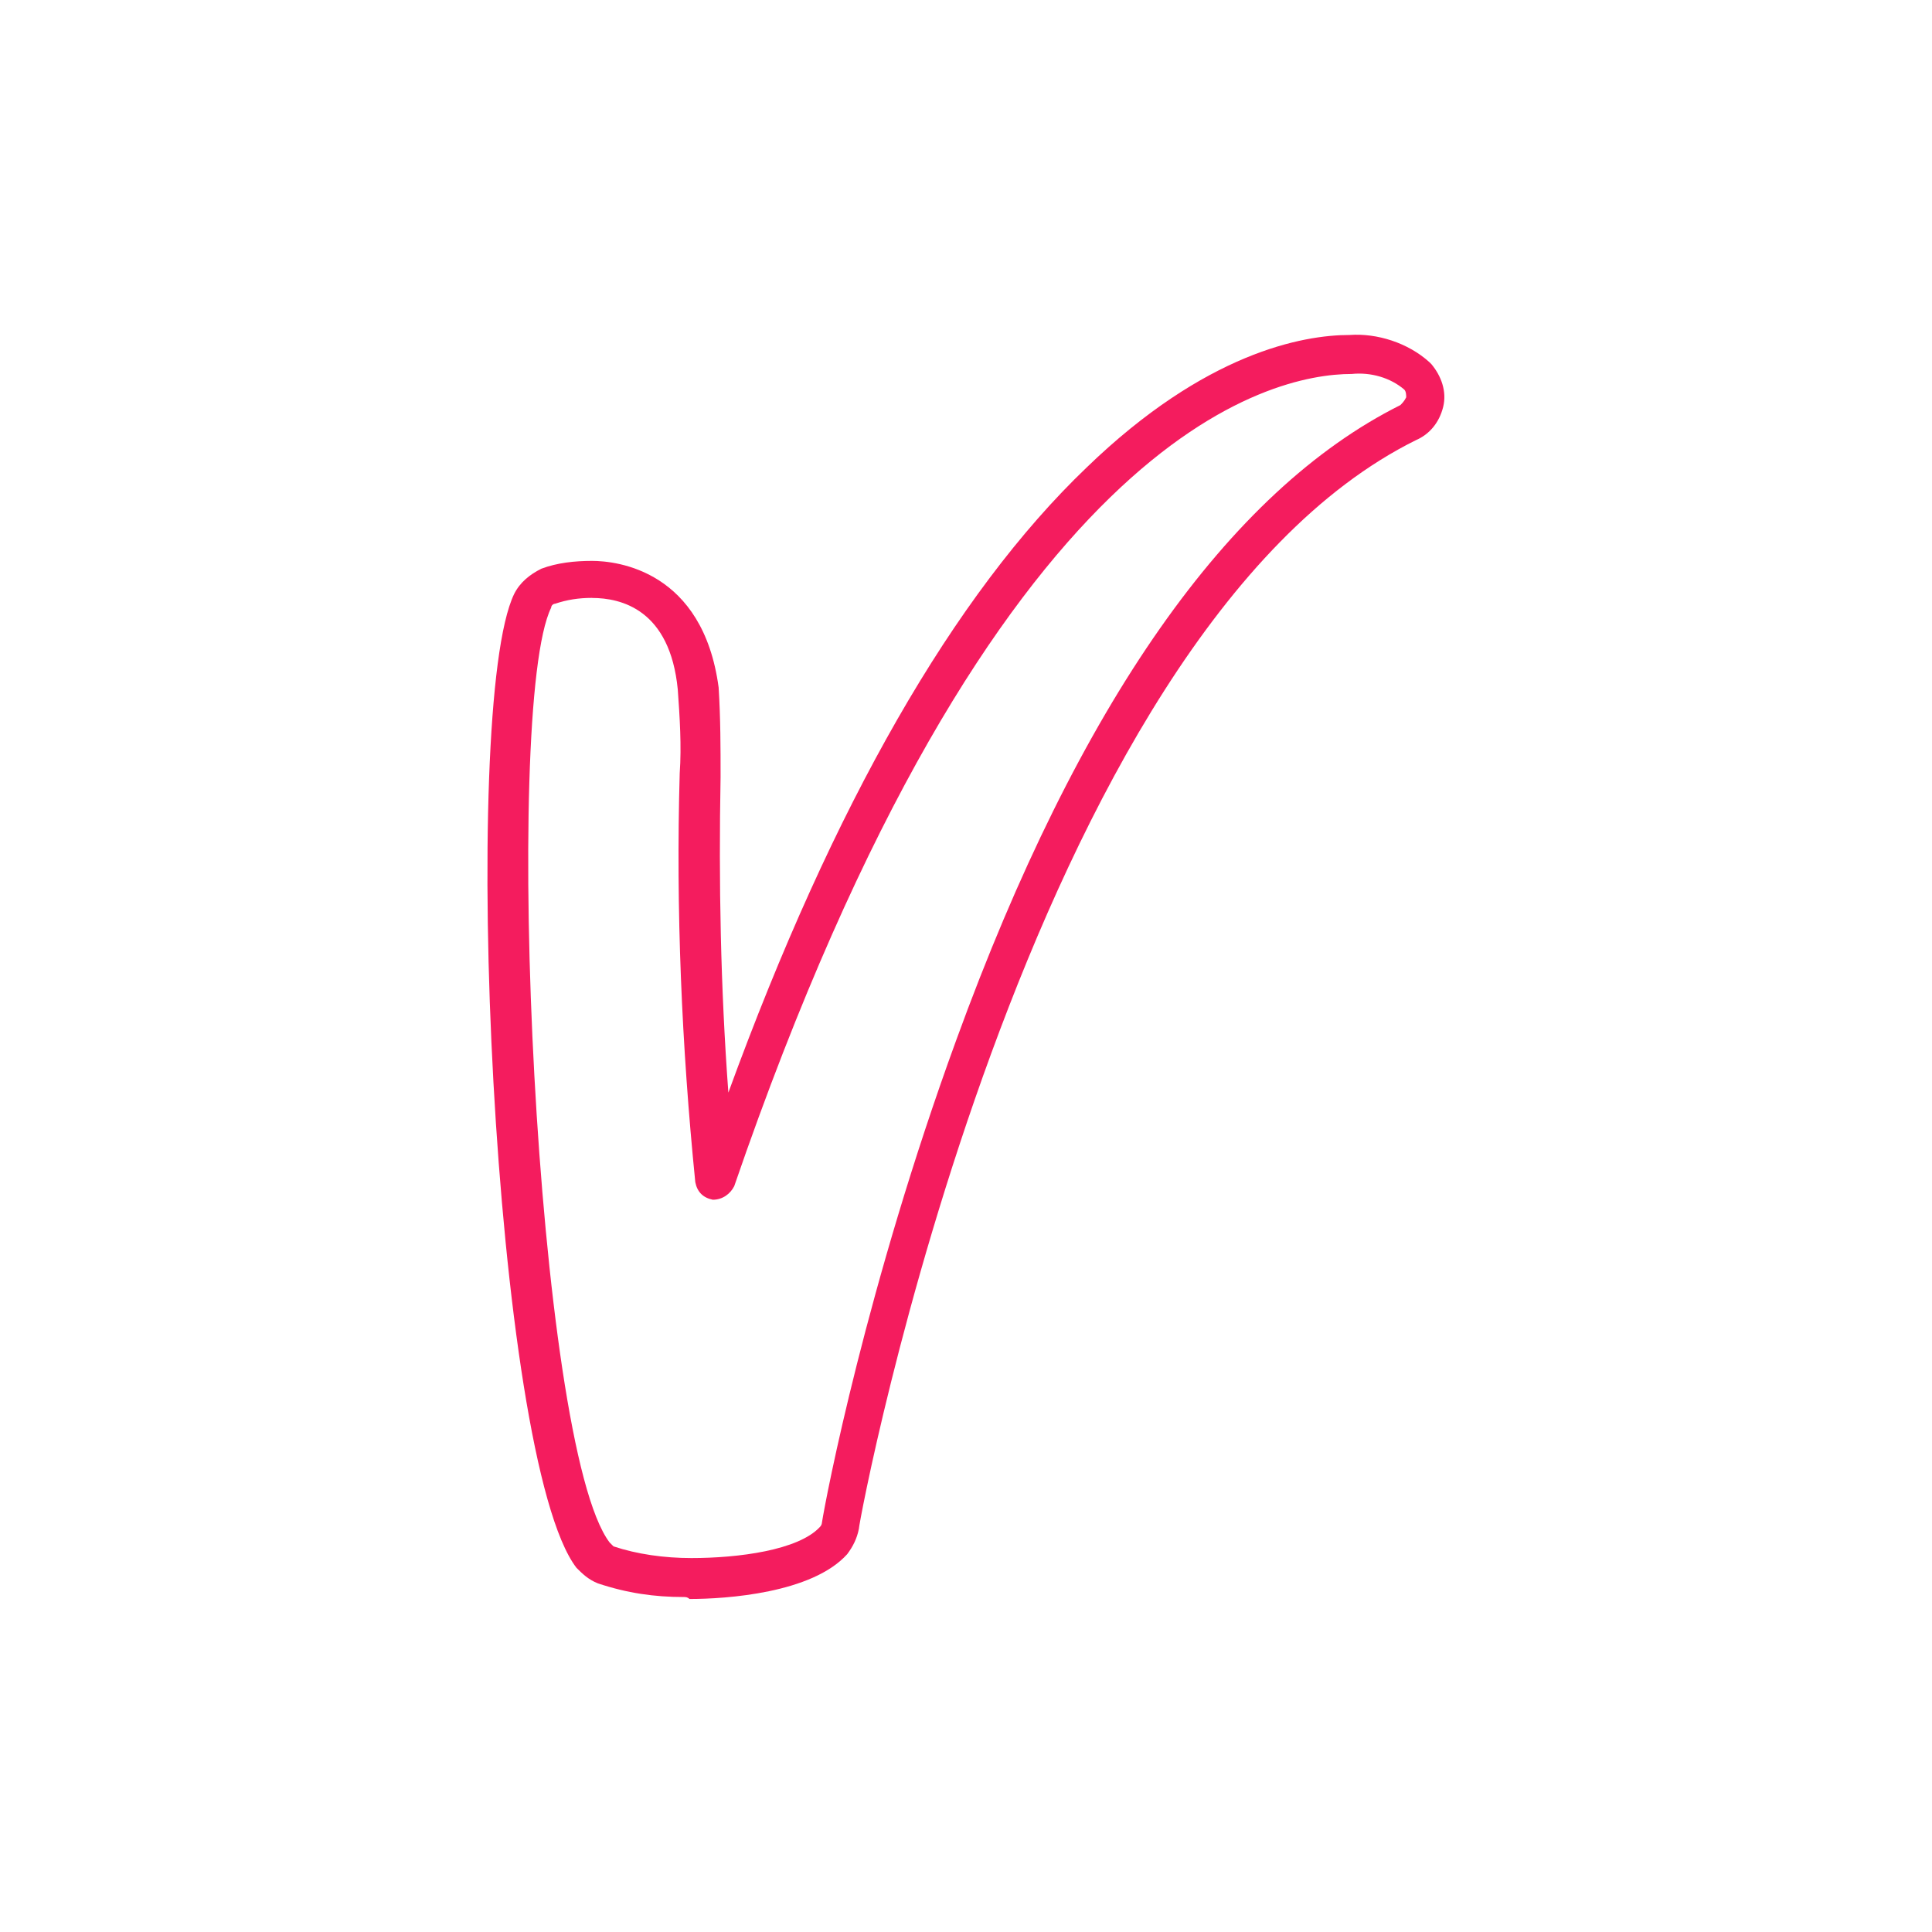 <?xml version="1.0" encoding="UTF-8" standalone="no"?>
<svg xmlns="http://www.w3.org/2000/svg" fill="none" height="60" viewBox="0 0 60 60" width="60">
  
  <path d="M21.23 49.597C20.322 49.597 19.476 49.476 18.568 49.173C18.265 49.052 18.084 48.87 17.902 48.689C15.302 45.302 14.273 21.955 15.967 18.447C16.149 18.084 16.451 17.843 16.814 17.661C17.298 17.479 17.843 17.419 18.386 17.419C19.173 17.419 21.833 17.722 22.318 21.351C22.378 22.318 22.378 23.226 22.378 24.133C22.318 27.399 22.378 30.666 22.62 33.932C25.886 24.981 29.636 18.448 33.749 14.516C37.438 10.948 40.462 10.403 41.915 10.403C42.761 10.342 43.729 10.645 44.394 11.25L44.455 11.311C44.758 11.674 44.939 12.158 44.818 12.641C44.697 13.125 44.394 13.488 43.972 13.67C31.875 19.657 26.673 47.178 26.673 47.481C26.613 47.783 26.491 48.025 26.31 48.267C25.221 49.477 22.56 49.658 21.411 49.658C21.351 49.597 21.29 49.597 21.229 49.597L21.23 49.597ZM18.387 18.568C17.963 18.568 17.601 18.628 17.238 18.75C17.178 18.75 17.117 18.81 17.117 18.871C15.605 21.955 16.633 44.879 18.932 47.903C18.992 47.964 18.992 47.964 19.053 48.024C19.778 48.266 20.625 48.387 21.473 48.387C22.924 48.387 24.799 48.145 25.464 47.42C25.524 47.359 25.524 47.299 25.524 47.299C25.645 46.512 26.916 39.92 29.698 32.299C33.508 21.835 38.166 15.242 43.489 12.581C43.55 12.52 43.61 12.46 43.671 12.339C43.671 12.278 43.671 12.158 43.61 12.098C43.186 11.735 42.581 11.553 41.977 11.614C39.497 11.614 30.848 13.428 22.803 36.835C22.682 37.077 22.44 37.259 22.137 37.259C21.834 37.198 21.653 37.017 21.593 36.714C21.169 32.481 20.988 28.247 21.109 24.013C21.169 23.167 21.109 22.259 21.049 21.413C20.807 18.933 19.295 18.57 18.387 18.57V18.568Z" fill="#F41C5E"/>
  
</svg>
